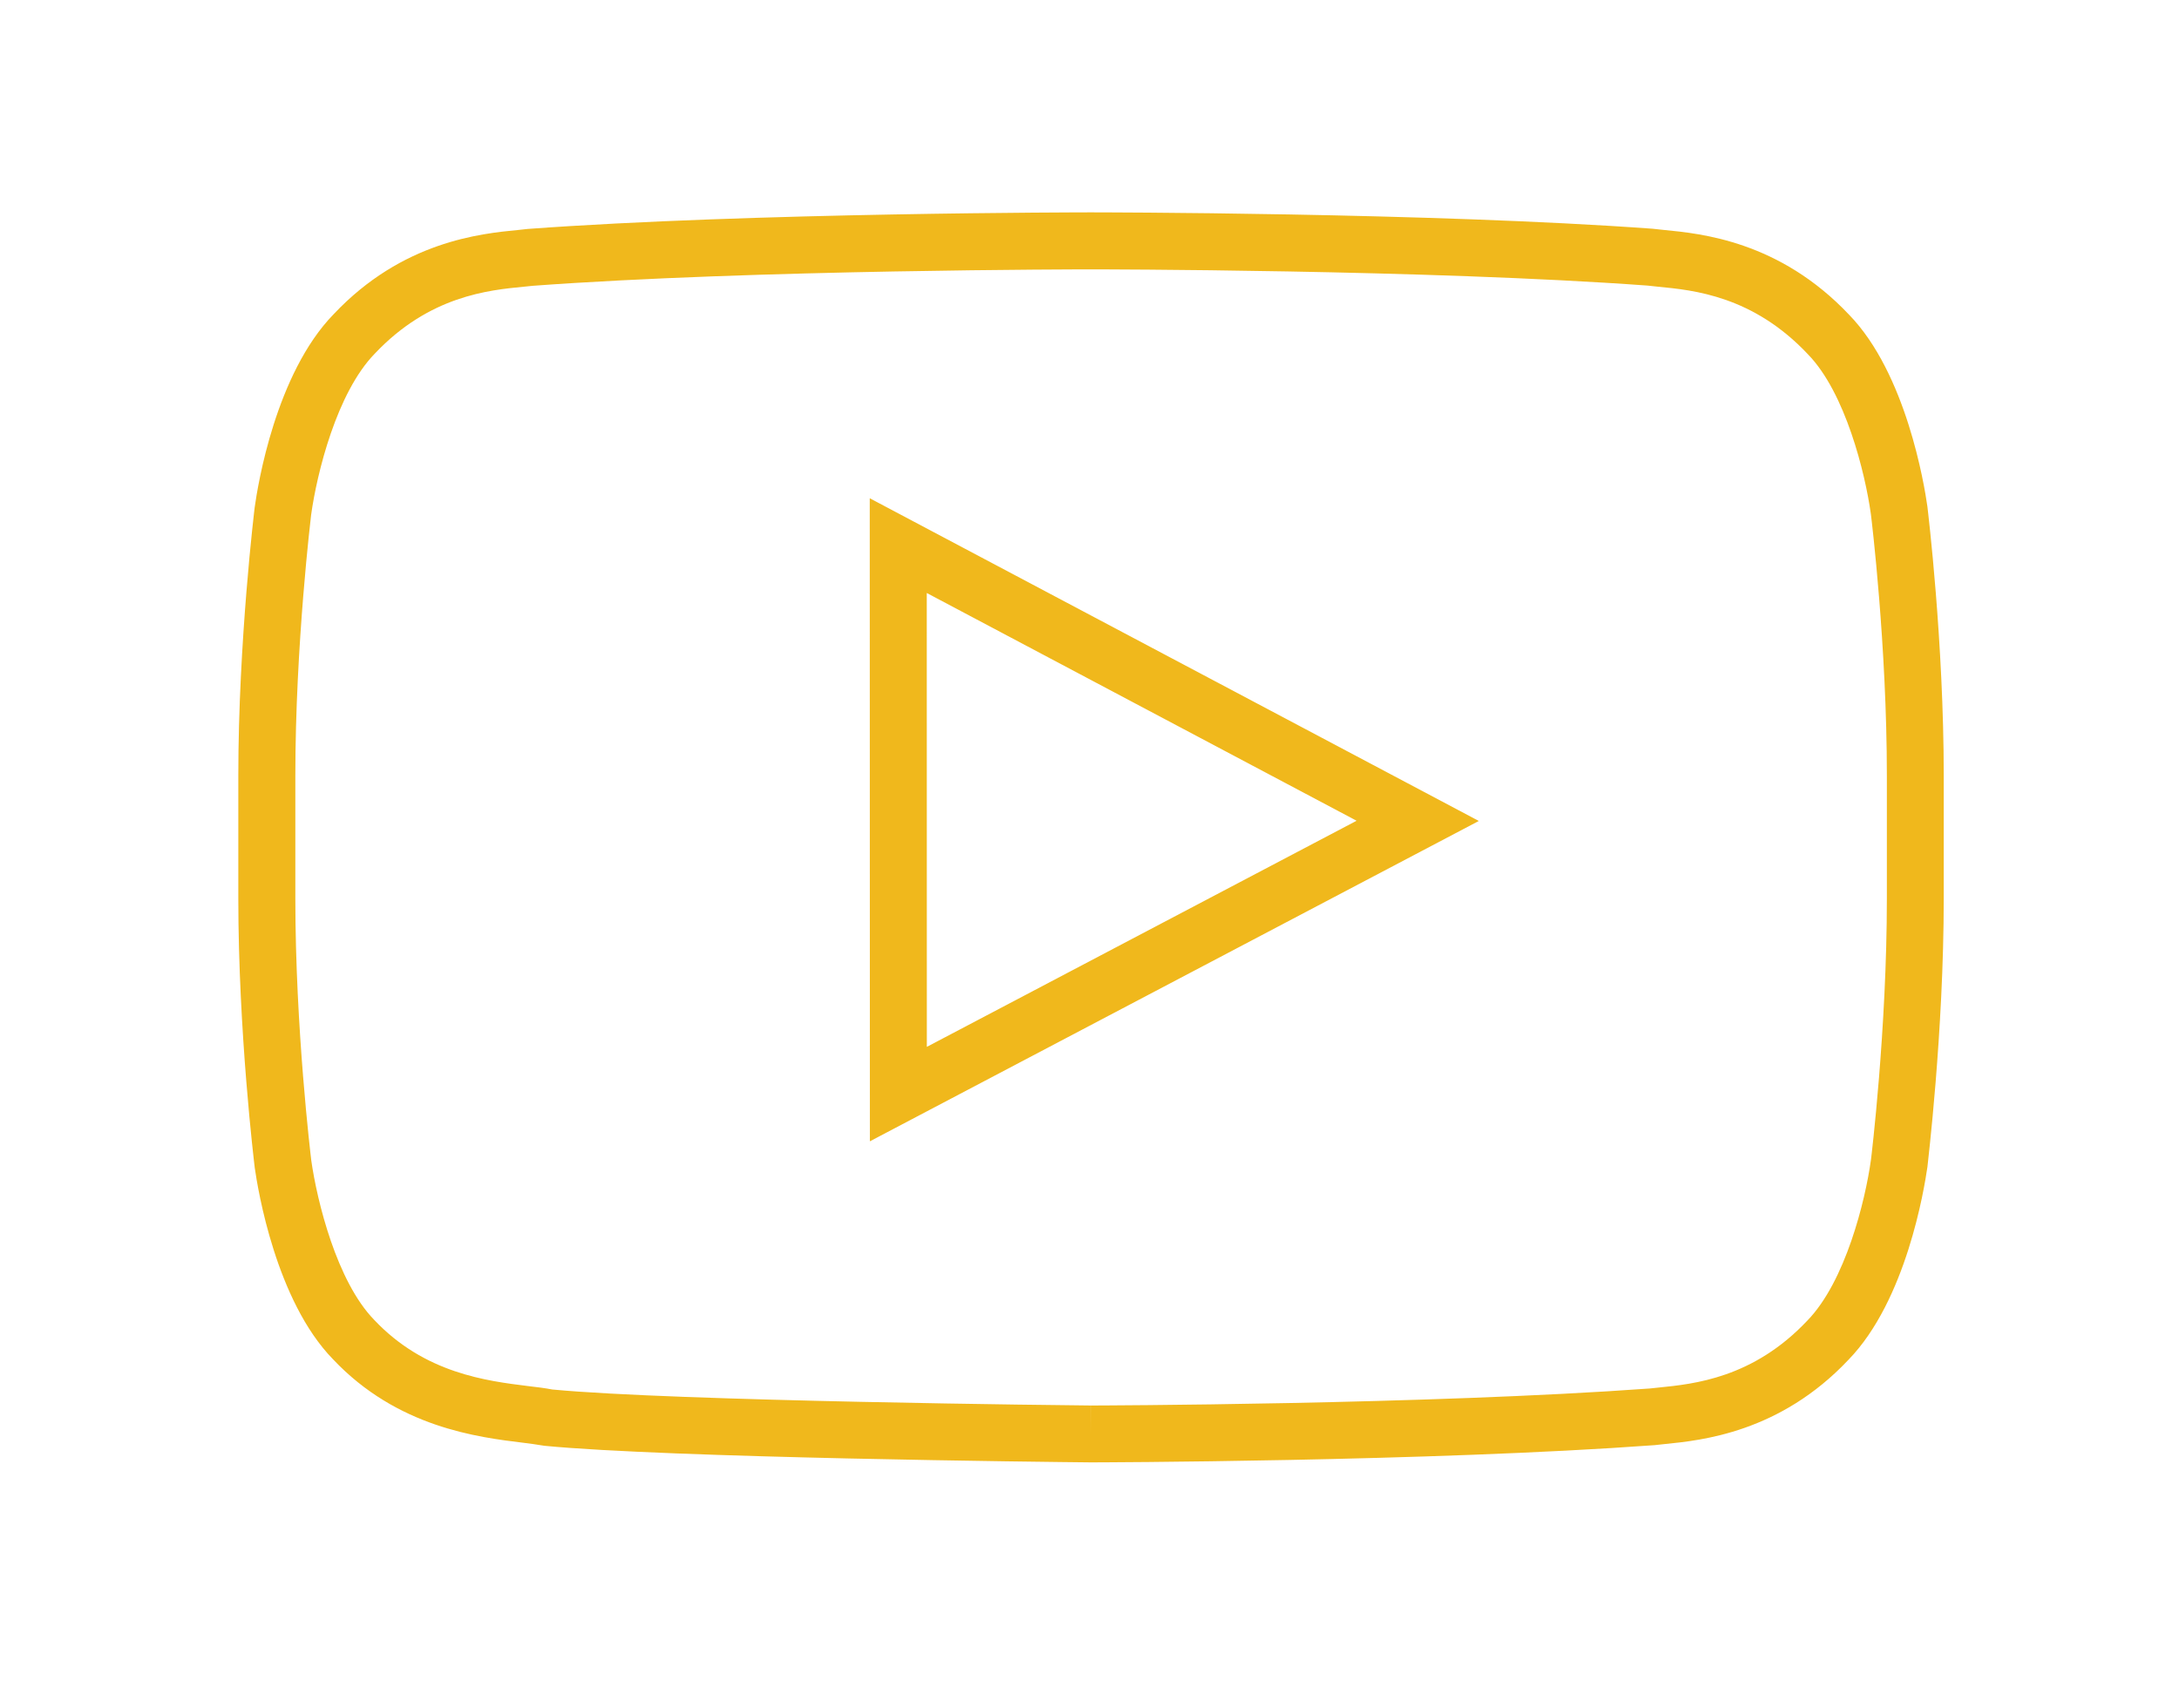 <?xml version="1.0" encoding="utf-8"?>
<!-- Generator: Adobe Illustrator 16.0.0, SVG Export Plug-In . SVG Version: 6.00 Build 0)  -->
<!DOCTYPE svg PUBLIC "-//W3C//DTD SVG 1.1//EN" "http://www.w3.org/Graphics/SVG/1.1/DTD/svg11.dtd">
<svg version="1.1" id="Layer_1" xmlns="http://www.w3.org/2000/svg" xmlns:xlink="http://www.w3.org/1999/xlink" x="0px" y="0px"
	 width="653px" height="512px" viewBox="-70.5 0 653 512" enable-background="new -70.5 0 653 512" xml:space="preserve">
<g>
	<path fill="#F0B81C" d="M207.232,177.741l0.021,136.043l128.789-67.776L207.232,177.741z M190.187,342.094l-0.042-192.747
		l182.528,96.726L190.187,342.094z M256.363,80.739c-1.003,0-100.992,0.042-167.232,4.928l-2.496,0.256
		c-10.709,1.024-28.48,2.752-44.821,20.075C30.4,117.709,24.47,141.859,22.742,154.296c-0.021,0.277-4.736,38.934-4.736,78.229
		v36.736c0,39.019,4.586,76.949,4.778,78.57c1.728,12.224,7.659,36.288,18.837,47.767c15.125,16.063,33.792,18.324,46.144,19.86
		c2.901,0.341,4.885,0.576,7.232,1.023c36.629,3.521,156.416,4.758,161.472,4.8l0.021,8.534v-8.534
		c0.98,0,100.885-0.256,167.401-5.1l2.624-0.276c10.667-1.066,28.373-2.837,44.63-20.097c11.37-11.711,17.345-35.84,19.051-48.256
		c0.043-0.277,4.758-38.912,4.758-78.271v-36.735c0-38.977-4.587-76.886-4.8-78.507c-1.707-12.245-7.616-36.288-18.838-47.829
		c-16.49-17.536-34.282-19.243-44.906-20.267l-3.157-0.341C357.505,80.781,257.366,80.739,256.363,80.739z M256.491,438.328h-0.106
		c-12.886-0.128-126.336-1.344-163.734-4.971c-2.688-0.448-4.395-0.661-6.25-0.896c-13.696-1.664-37.845-4.607-57.131-25.066
		c-17.088-17.558-22.506-50.879-23.424-57.365c-0.213-1.791-4.928-40.703-4.928-80.768v-36.736c0-40.342,4.864-80.021,4.907-80.448
		c0.917-6.634,6.293-40.064,23.659-57.898c20.628-21.889,44.117-24.172,55.423-25.26l2.73-0.299
		c67.115-4.928,167.723-4.97,168.726-4.97c1.003,0,101.781,0.042,168.362,4.906l3.371,0.363c11.242,1.088,34.709,3.35,55.573,25.451
		c17.088,17.622,22.507,50.923,23.424,57.408c0.213,1.792,4.906,40.725,4.906,80.725v36.736c0,40.404-4.885,80.085-4.885,80.49
		c-0.96,6.635-6.336,40-23.659,57.835c-20.544,21.803-43.968,24.171-55.168,25.279l-2.922,0.319
		C357.675,438.114,257.473,438.328,256.491,438.328z"/>
</g>
</svg>
